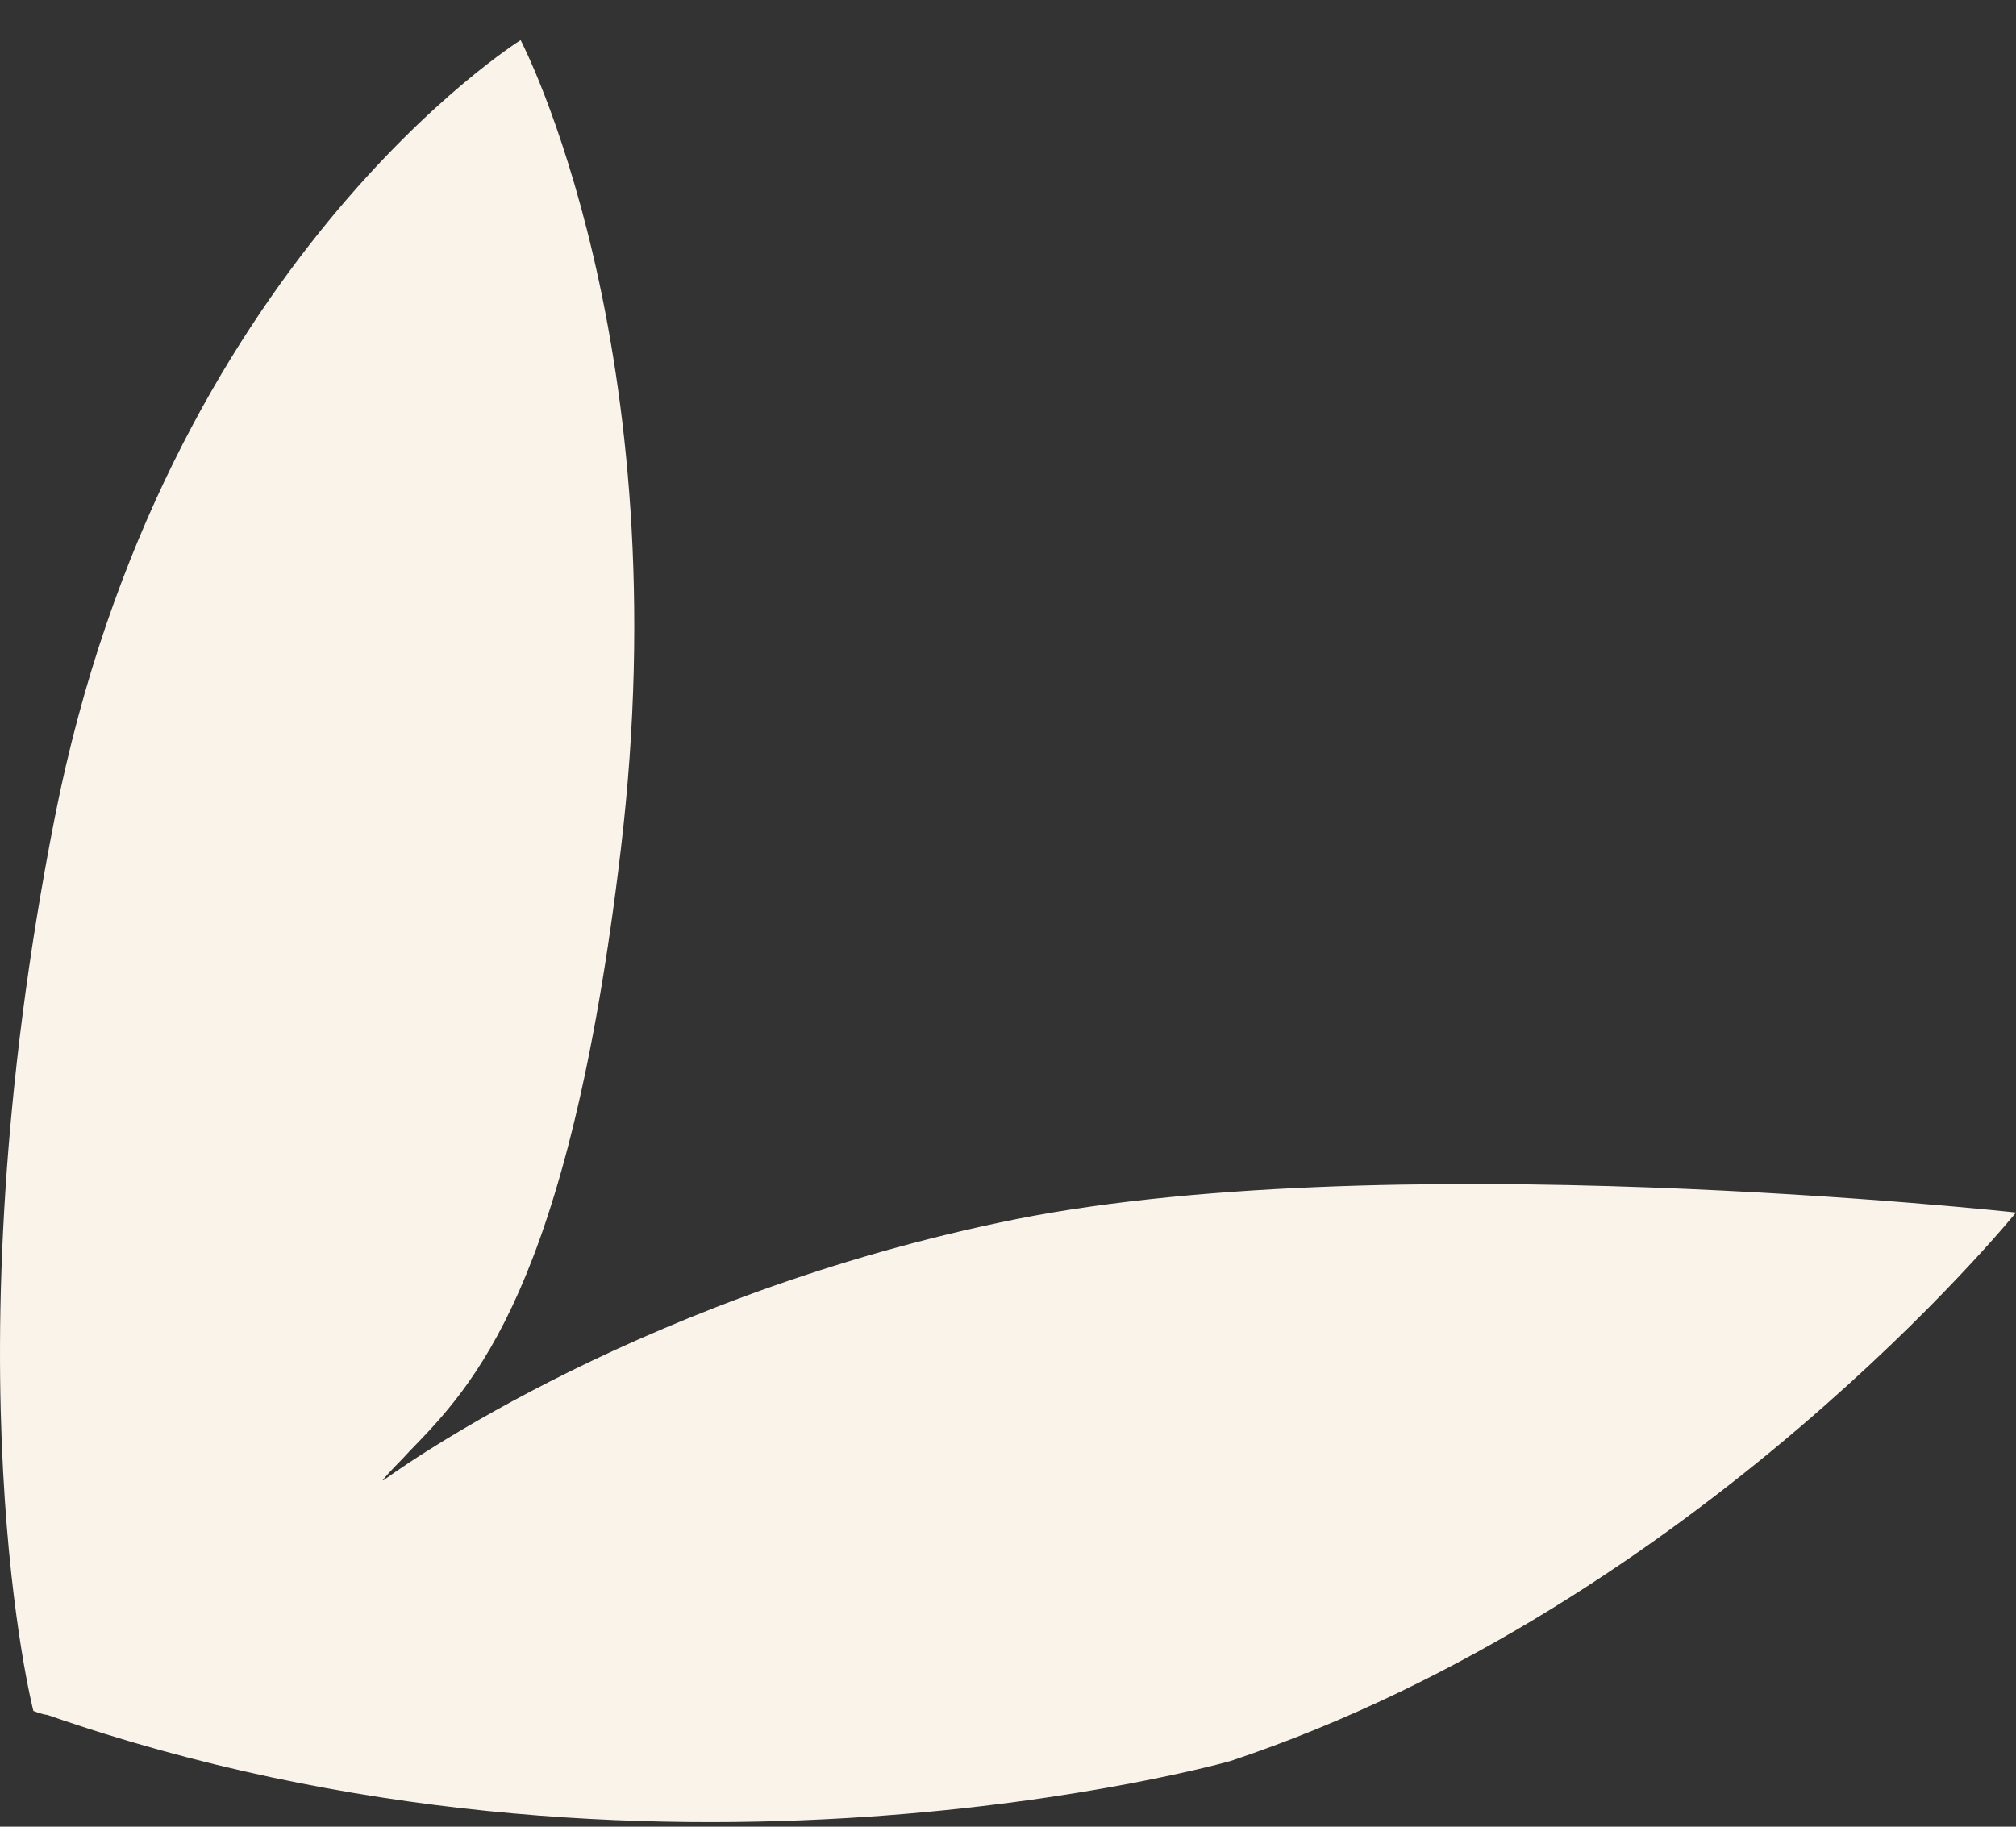 <svg width="32" height="29" viewBox="0 0 32 29" fill="none" xmlns="http://www.w3.org/2000/svg">
<rect x="0" y="0" width="32" height="29" fill="#333333" stroke="none"/>
<path d="M6.091 23.498C6.091 23.498 9.885 20.677 15.851 19.412C21.818 18.131 32 19.25 32 19.25C32 19.25 26.958 25.476 19.532 27.957C19.532 27.957 10.339 30.567 0.757 27.227C0.643 27.211 0.53 27.162 0.53 27.162C0.53 27.162 -0.864 21.779 0.87 12.976C2.605 4.172 8.264 0.637 8.264 0.637C8.264 0.637 10.809 5.485 9.853 13.495C9.026 20.466 7.502 22.006 6.496 23.044C6.351 23.206 6.205 23.336 6.075 23.498H6.091Z" fill="#FAF3E9"/>
</svg>
